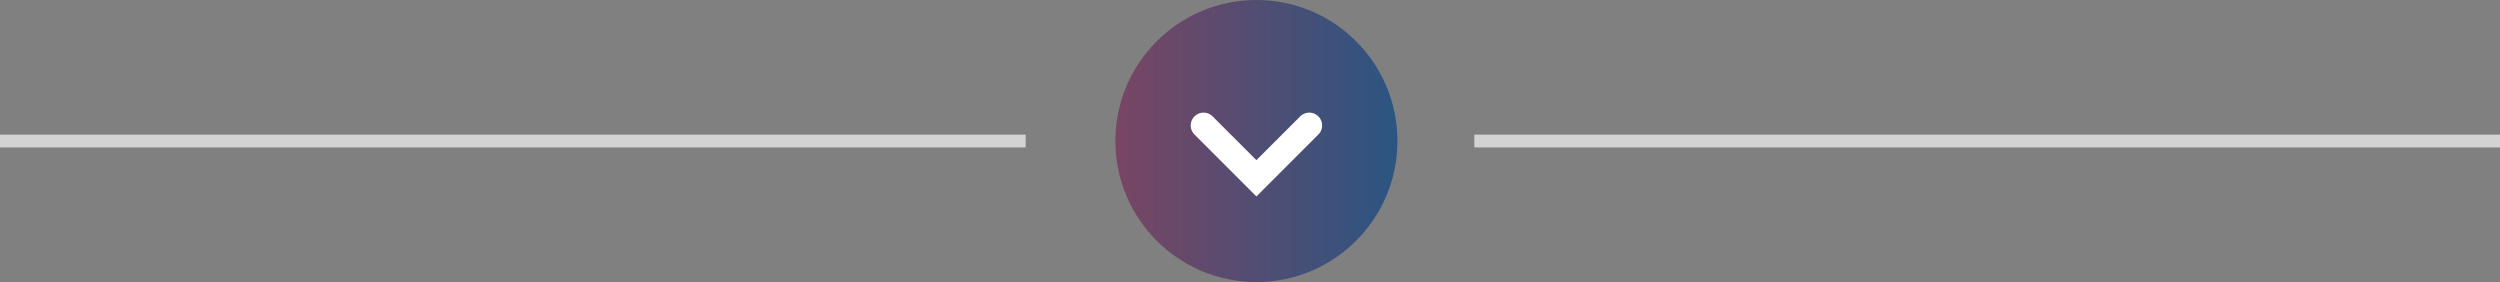 <svg width="195" height="22" viewBox="0 0 195 22" fill="none" xmlns="http://www.w3.org/2000/svg">
<rect x="0" y="0" width="195" height="22" fill="#808080" stroke="none"/>
<path d="M195 11L115 11" stroke="#D3D3D3"/>
<path d="M80 11L-2.74181e-06 11" stroke="#D3D3D3"/>
<circle cx="98" cy="11" r="11" transform="rotate(90 98 11)" fill="url(#paint0_linear_333_2925)"/>
<path d="M102.125 9.784L98 13.909L93.875 9.784" stroke="white" stroke-width="2" stroke-linecap="round"/>
<defs>
<linearGradient id="paint0_linear_333_2925" x1="98" y1="-9.53674e-07" x2="98" y2="22" gradientUnits="userSpaceOnUse">
<stop stop-color="#2B5582"/>
<stop offset="1" stop-color="#794563"/>
</linearGradient>
</defs>
</svg>
